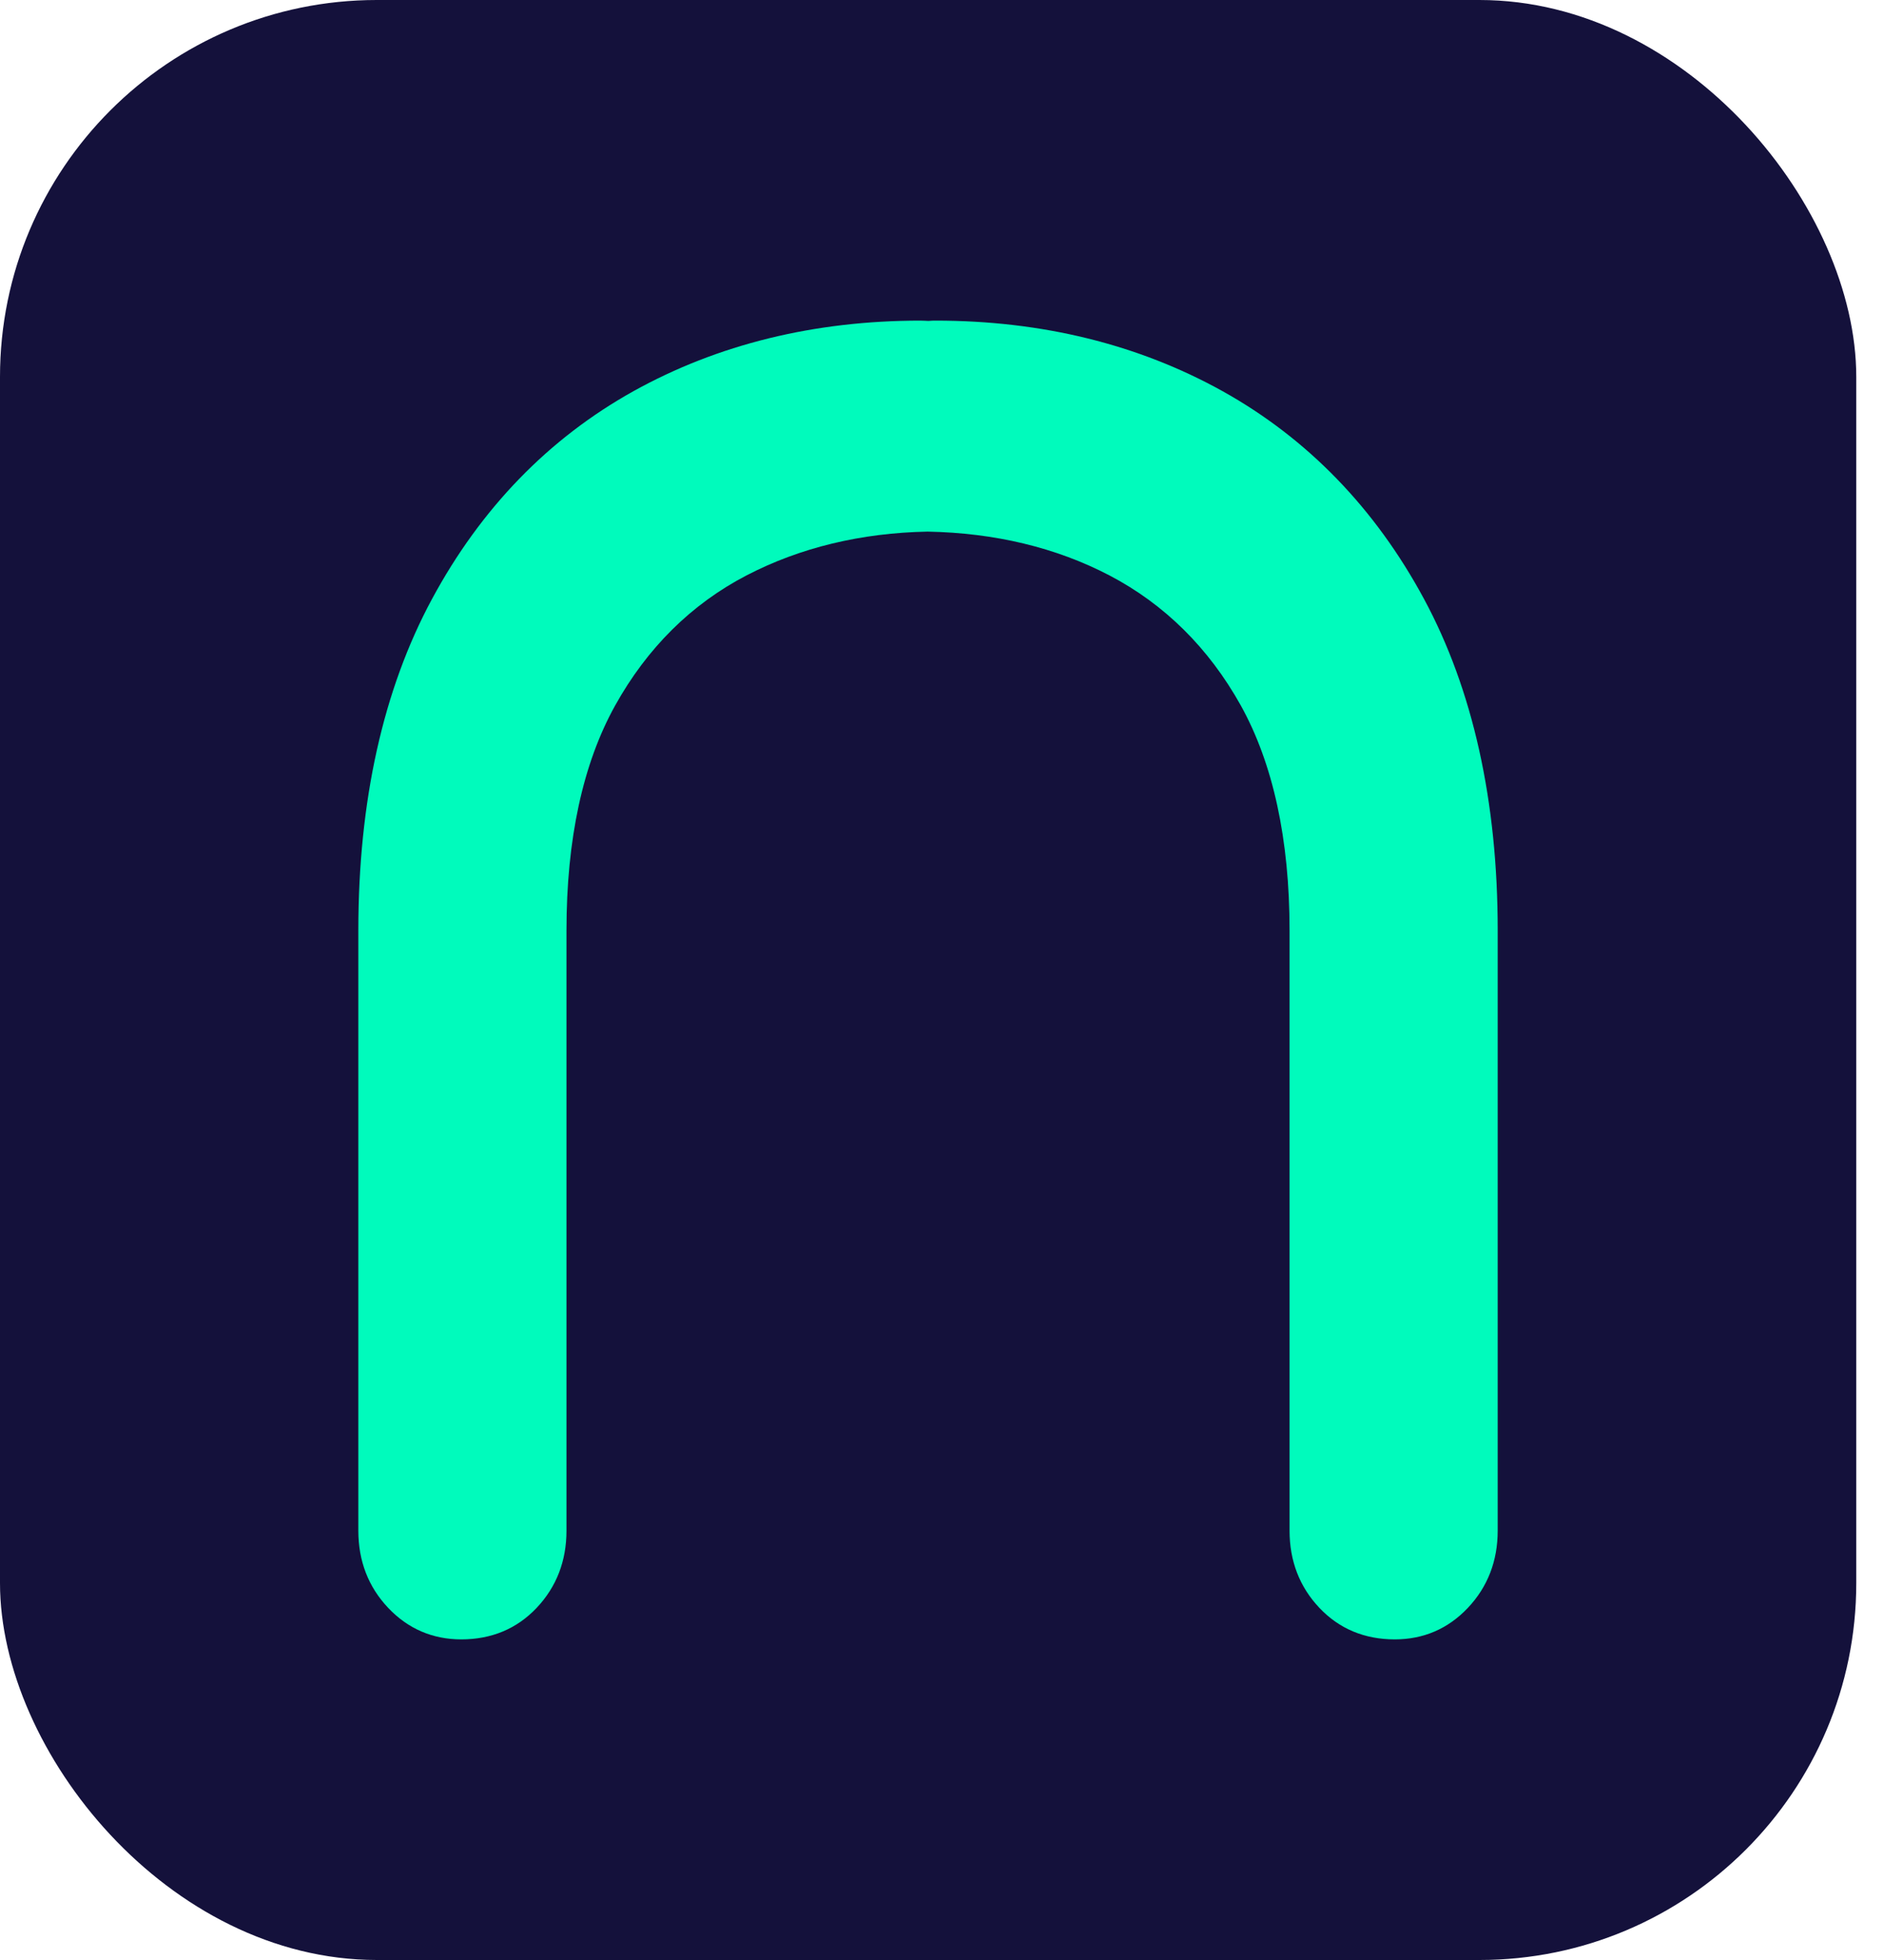 <svg width="25" height="26" viewBox="0 0 25 26" fill="none" xmlns="http://www.w3.org/2000/svg">
<g id="Frame">
<g clip-path="url(#clip0_793_1504)">
<path id="Vector" d="M21.998 26H2.633C1.178 26 0 24.755 0 23.221V2.779C0 1.243 1.178 0 2.633 0H22C23.453 0 24.632 1.243 24.632 2.779V23.223C24.631 24.755 23.451 26 21.998 26Z" fill="#14113B"/>
<path id="Vector_2" d="M16.223 5.189C15.105 4.568 13.825 4.253 12.415 4.253C12.392 4.253 12.37 4.253 12.35 4.255L12.318 4.257L12.279 4.255C12.257 4.255 12.237 4.253 12.215 4.253C10.806 4.253 9.524 4.568 8.406 5.189C7.282 5.815 6.382 6.741 5.732 7.947C5.084 9.149 4.755 10.626 4.755 12.342V20.305C4.755 20.707 4.888 21.051 5.151 21.329C5.414 21.607 5.742 21.747 6.121 21.747C6.521 21.747 6.858 21.607 7.121 21.329C7.384 21.051 7.517 20.707 7.517 20.305V12.342C7.517 11.135 7.734 10.13 8.162 9.36C8.587 8.596 9.174 8.013 9.908 7.632C10.615 7.265 11.424 7.069 12.309 7.052C13.201 7.069 14.012 7.263 14.72 7.632C15.453 8.015 16.04 8.596 16.466 9.36C16.893 10.13 17.112 11.133 17.112 12.342V20.305C17.112 20.707 17.245 21.051 17.508 21.329C17.771 21.607 18.108 21.747 18.508 21.747C18.889 21.747 19.215 21.607 19.478 21.329C19.741 21.051 19.874 20.706 19.874 20.305V12.342C19.874 10.628 19.545 9.149 18.897 7.947C18.247 6.741 17.347 5.815 16.223 5.189Z" fill="#00FBBC"/>
</g>
</g>
<defs>
<clipPath id="clip0_793_1504">
<rect width="24.632" height="26" rx="5" fill="white"/>
</clipPath>
</defs>
</svg>
